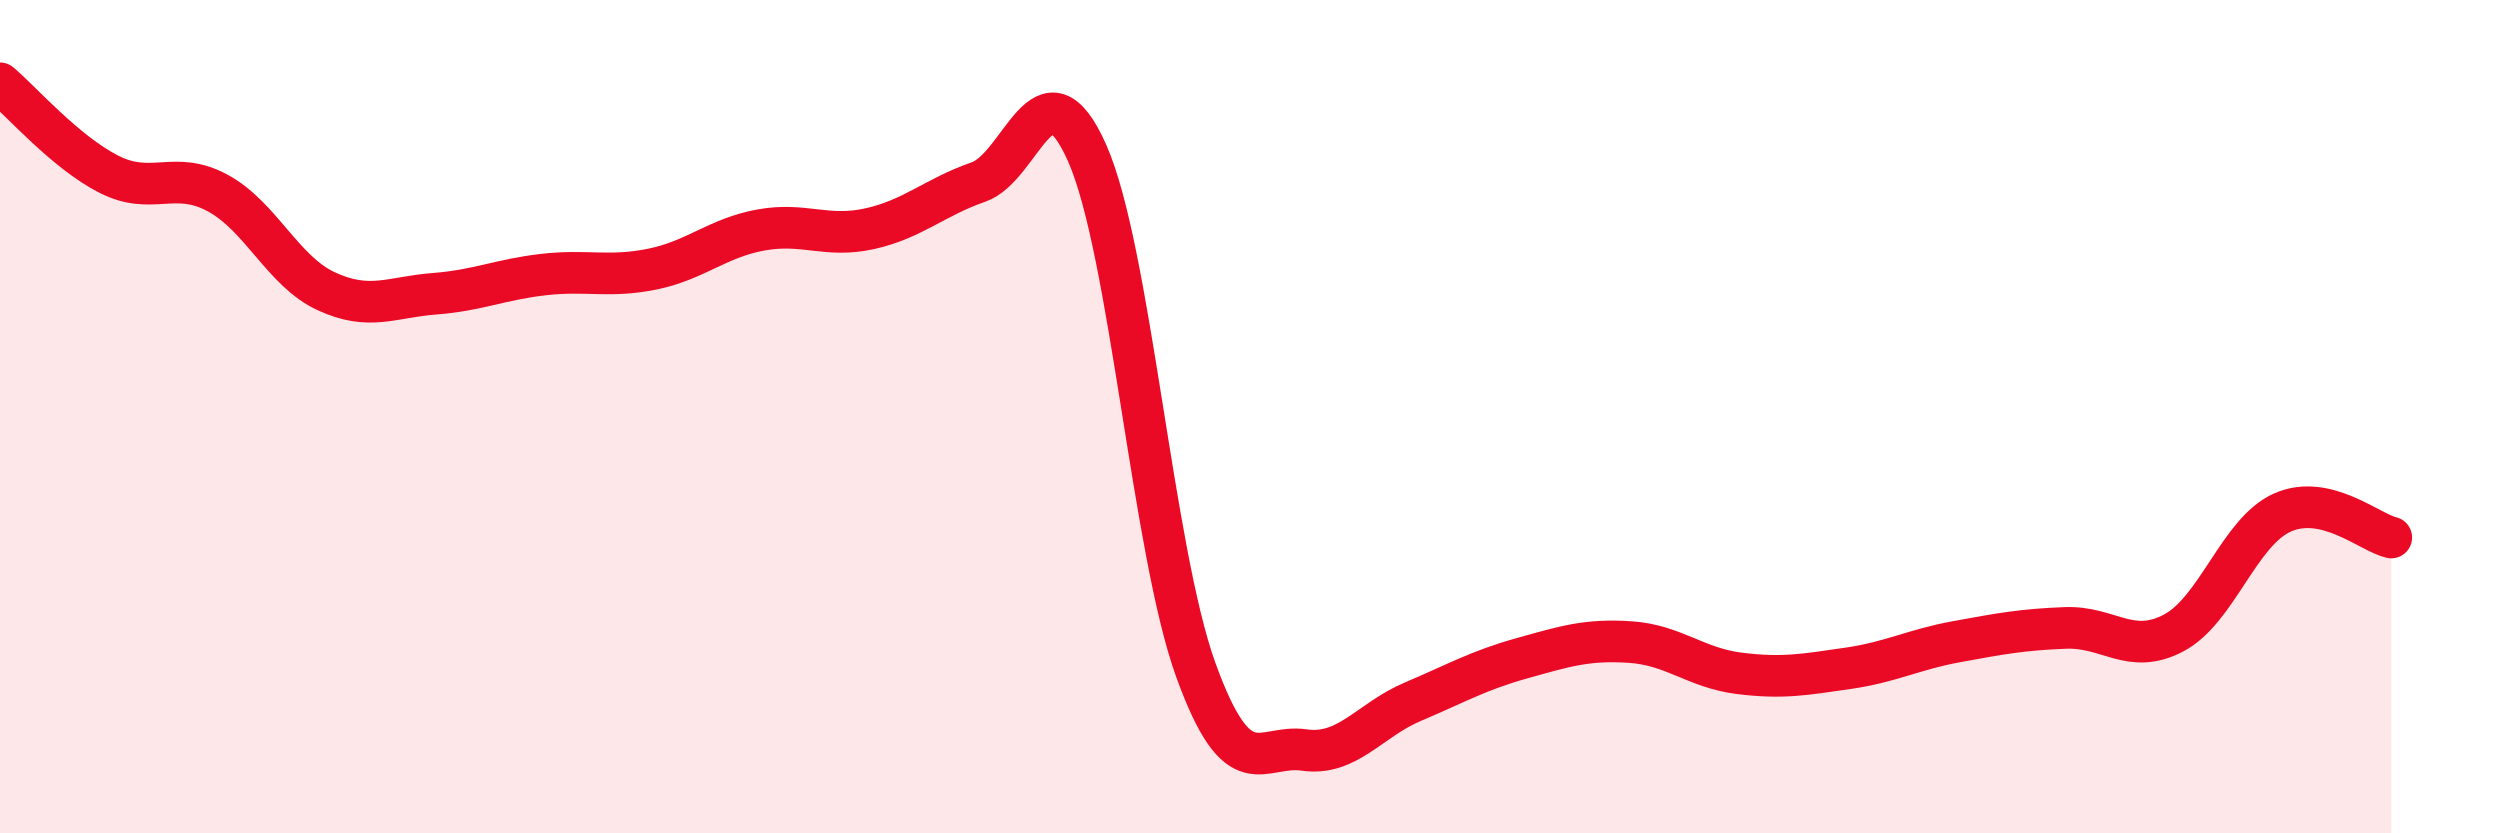 
    <svg width="60" height="20" viewBox="0 0 60 20" xmlns="http://www.w3.org/2000/svg">
      <path
        d="M 0,2 C 0.52,2.44 1.57,3.65 2.61,4.18 C 3.65,4.71 4.18,4.07 5.22,4.63 C 6.26,5.19 6.79,6.51 7.83,6.99 C 8.87,7.47 9.39,7.13 10.43,7.05 C 11.47,6.97 12,6.71 13.04,6.59 C 14.08,6.47 14.61,6.67 15.65,6.46 C 16.69,6.25 17.22,5.71 18.26,5.52 C 19.3,5.33 19.83,5.72 20.87,5.49 C 21.91,5.26 22.44,4.73 23.48,4.37 C 24.52,4.01 25.05,1.33 26.09,3.67 C 27.13,6.01 27.66,13.21 28.7,16.08 C 29.74,18.95 30.26,17.85 31.3,18 C 32.34,18.15 32.87,17.28 33.91,16.84 C 34.95,16.4 35.48,16.09 36.52,15.8 C 37.56,15.51 38.09,15.34 39.13,15.41 C 40.17,15.48 40.7,16.03 41.74,16.16 C 42.78,16.29 43.31,16.19 44.35,16.04 C 45.39,15.89 45.92,15.59 46.96,15.4 C 48,15.21 48.53,15.11 49.57,15.07 C 50.61,15.03 51.13,15.74 52.17,15.19 C 53.21,14.64 53.74,12.76 54.78,12.3 C 55.82,11.84 56.87,12.78 57.39,12.9L57.39 20L0 20Z"
        fill="#EB0A25"
        opacity="0.1"
        stroke-linecap="round"
        stroke-linejoin="round"
      />
      <path
        d="M 0,2 C 0.52,2.44 1.57,3.65 2.61,4.18 C 3.65,4.71 4.18,4.07 5.22,4.63 C 6.26,5.19 6.79,6.51 7.83,6.99 C 8.87,7.47 9.39,7.13 10.43,7.05 C 11.47,6.97 12,6.71 13.04,6.59 C 14.08,6.47 14.61,6.67 15.65,6.46 C 16.69,6.25 17.22,5.71 18.26,5.52 C 19.3,5.33 19.83,5.72 20.87,5.49 C 21.91,5.26 22.44,4.73 23.48,4.37 C 24.52,4.01 25.05,1.33 26.09,3.67 C 27.13,6.01 27.66,13.21 28.7,16.08 C 29.74,18.95 30.26,17.85 31.3,18 C 32.34,18.15 32.87,17.28 33.91,16.84 C 34.95,16.4 35.48,16.09 36.52,15.8 C 37.56,15.51 38.09,15.34 39.13,15.41 C 40.17,15.48 40.7,16.03 41.74,16.16 C 42.78,16.29 43.31,16.19 44.35,16.04 C 45.39,15.89 45.92,15.59 46.96,15.4 C 48,15.21 48.53,15.11 49.57,15.07 C 50.61,15.03 51.13,15.74 52.17,15.19 C 53.21,14.64 53.74,12.76 54.78,12.3 C 55.82,11.84 56.87,12.78 57.39,12.9"
        stroke="#EB0A25"
        stroke-width="1"
        fill="none"
        stroke-linecap="round"
        stroke-linejoin="round"
      />
    </svg>
  